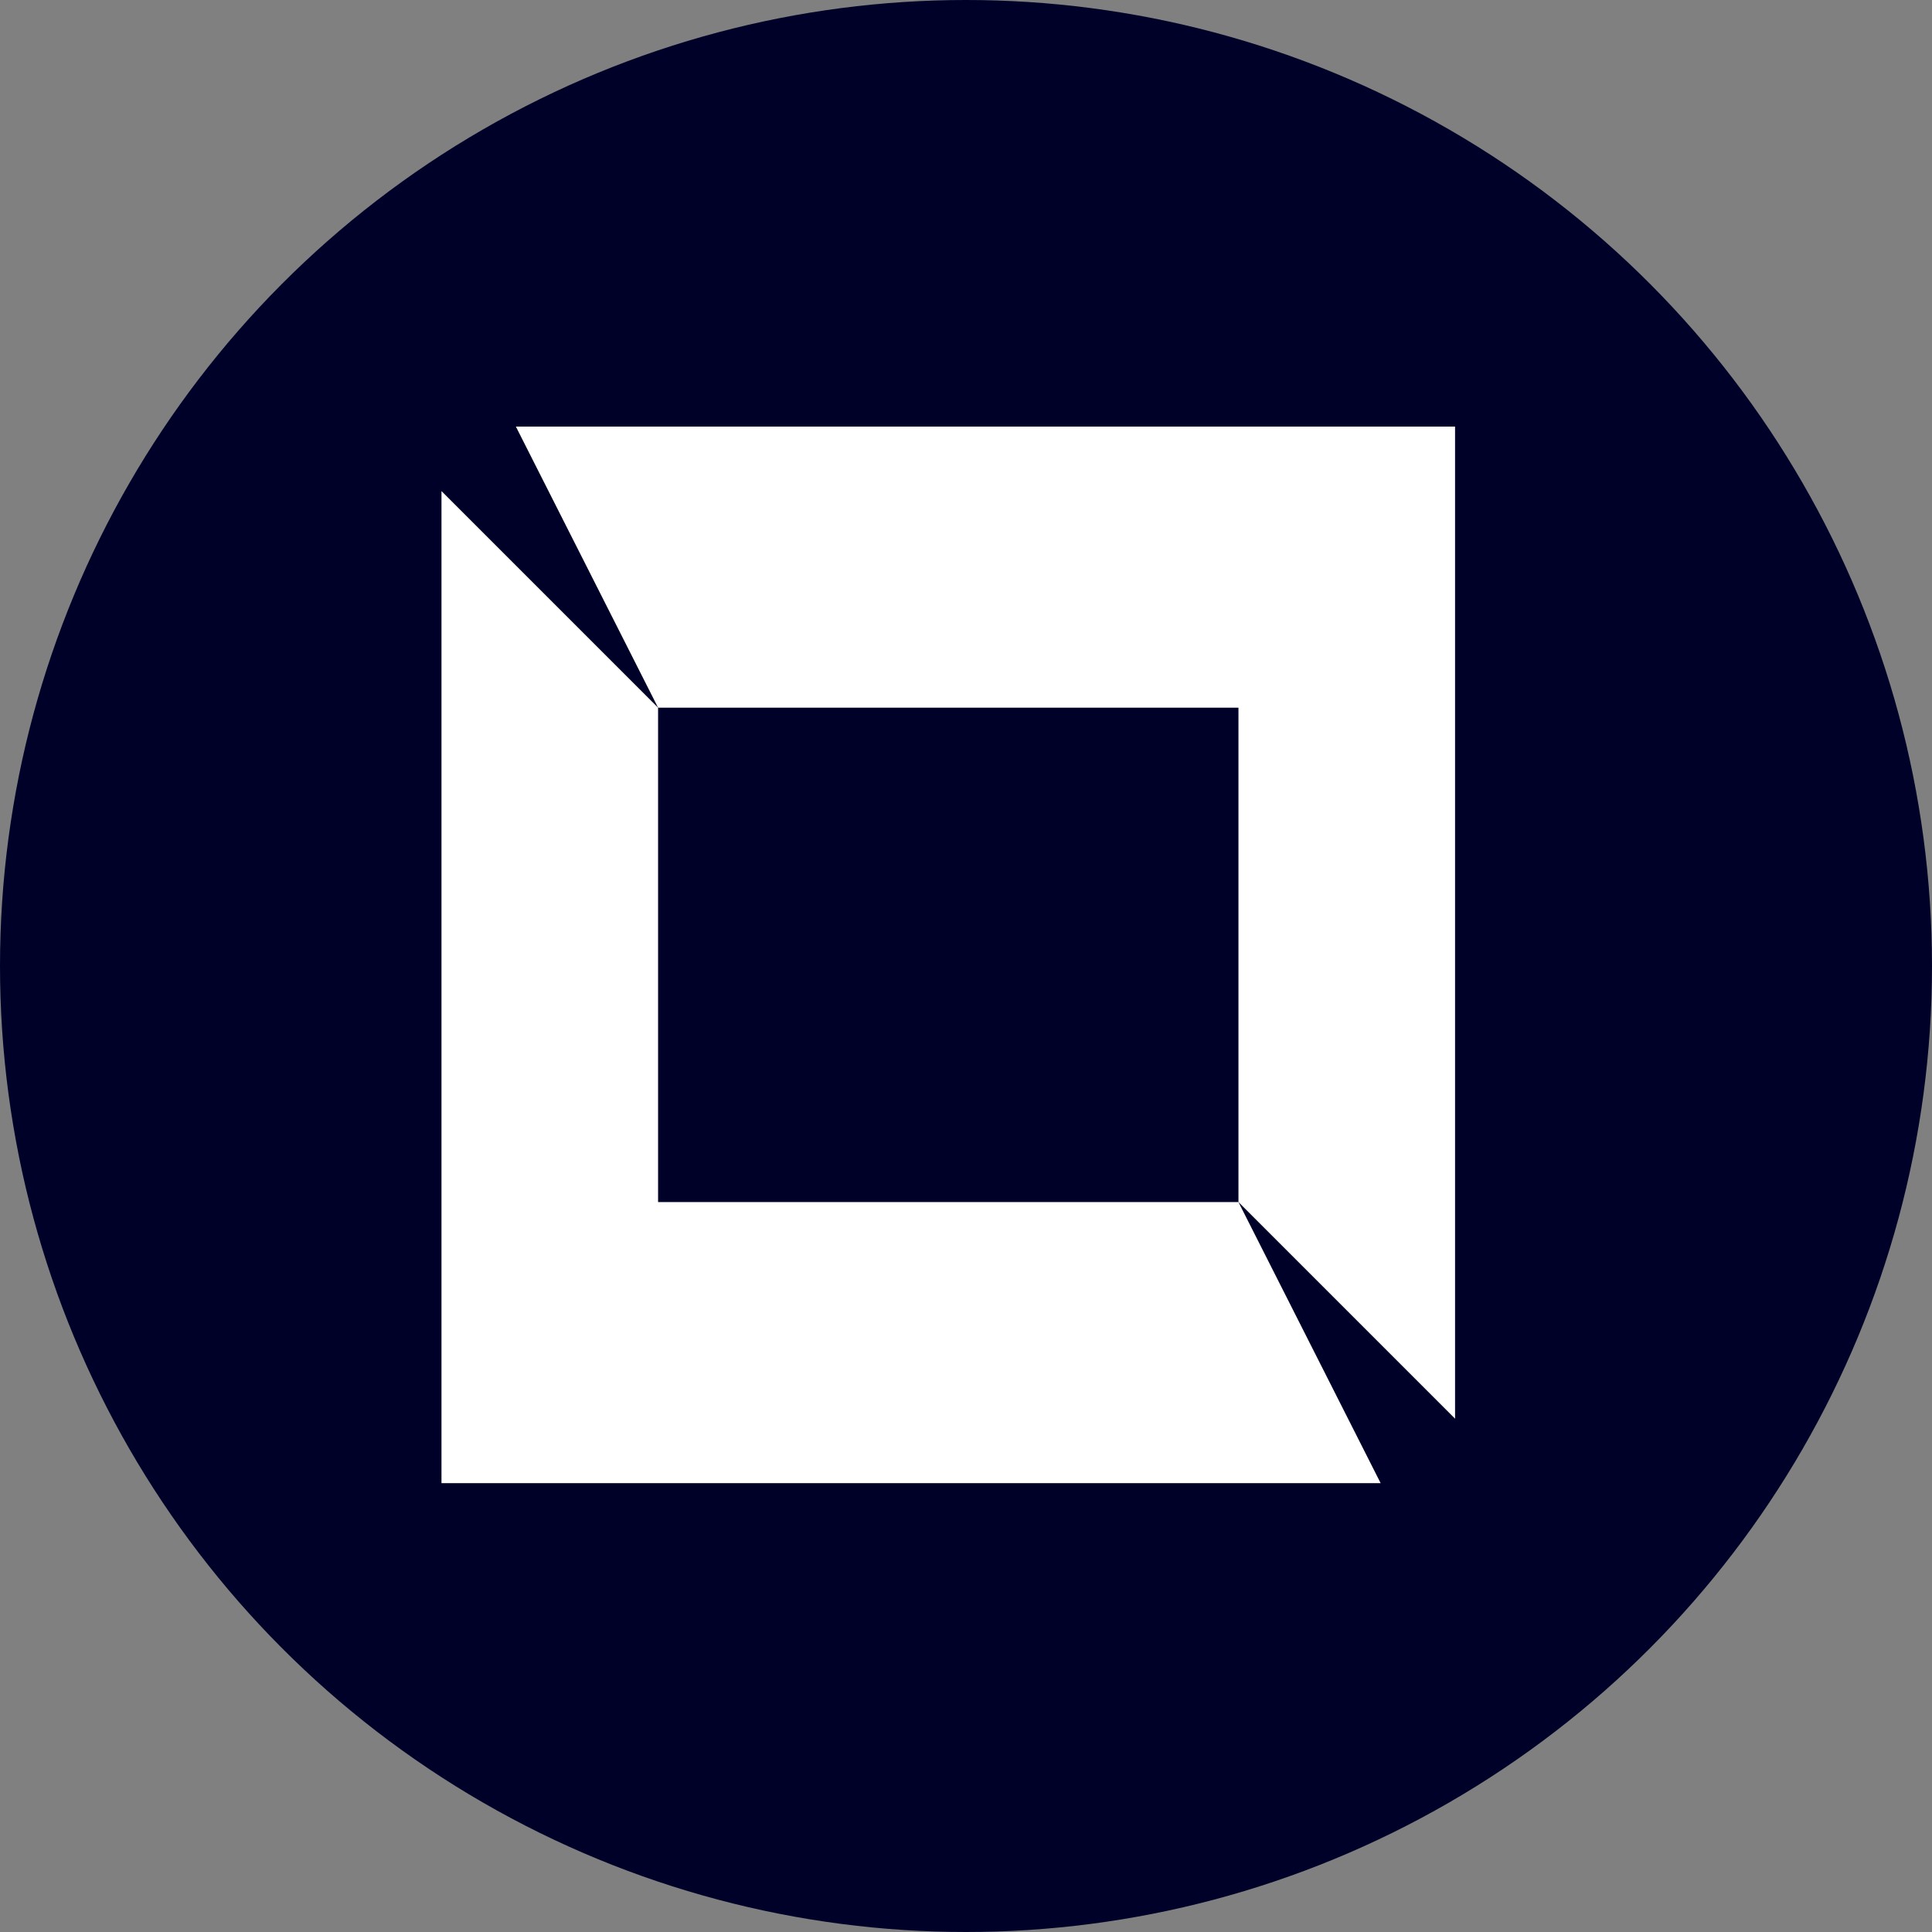<?xml version="1.0" encoding="UTF-8" standalone="no"?>
<!-- Created with Inkscape (http://www.inkscape.org/) -->

<svg
   width="1028"
   height="1028"
   viewBox="0 0 1028 1028"
   version="1.1"
   id="svg1"
   inkscape:version="1.4.2 (ebf0e940, 2025-05-08)"
   sodipodi:docname="drawing.svg"
   xmlns:inkscape="http://www.inkscape.org/namespaces/inkscape"
   xmlns:sodipodi="http://sodipodi.sourceforge.net/DTD/sodipodi-0.dtd"
   xmlns="http://www.w3.org/2000/svg"
   xmlns:svg="http://www.w3.org/2000/svg">
  <rect x="0" y="0" width="1028" height="1028" fill="#808080" stroke="none"/>
  <sodipodi:namedview
     id="namedview1"
     pagecolor="#505050"
     bordercolor="#eeeeee"
     borderopacity="1"
     inkscape:showpageshadow="0"
     inkscape:pageopacity="0"
     inkscape:pagecheckerboard="0"
     inkscape:deskcolor="#505050"
     inkscape:document-units="px"
     inkscape:zoom="0.56830945"
     inkscape:cx="390.63225"
     inkscape:cy="481.25189"
     inkscape:window-width="1920"
     inkscape:window-height="972"
     inkscape:window-x="1920"
     inkscape:window-y="25"
     inkscape:window-maximized="1"
     inkscape:current-layer="layer1"
     showguides="false" />
  <defs
     id="defs1" />
  <g
     inkscape:groupmode="layer"
     id="layer2"
     inkscape:label="Background">
    <circle
       style="fill:#000129;fill-opacity:1"
       id="path3"
       cx="514"
       cy="514"
       r="514"
       inkscape:label="path3" />
  </g>
  <g
     inkscape:label="Layer 1"
     inkscape:groupmode="layer"
     id="layer1"
     transform="translate(24.634,1.76)">
    <path
       style="fill:#ffffff;fill-opacity:1"
       d="M 249.864,225.229 H 749.592 V 753.111 L 634.337,637.857 V 374.796 H 325.527 Z"
       id="path4" />
    <path
       style="fill:#ffffff;fill-opacity:1"
       d="M 710,787.423 H 210.273 V 259.542 l 115.254,115.254 v 263.061 H 634.337 Z"
       id="path5" />
  </g>
</svg>
